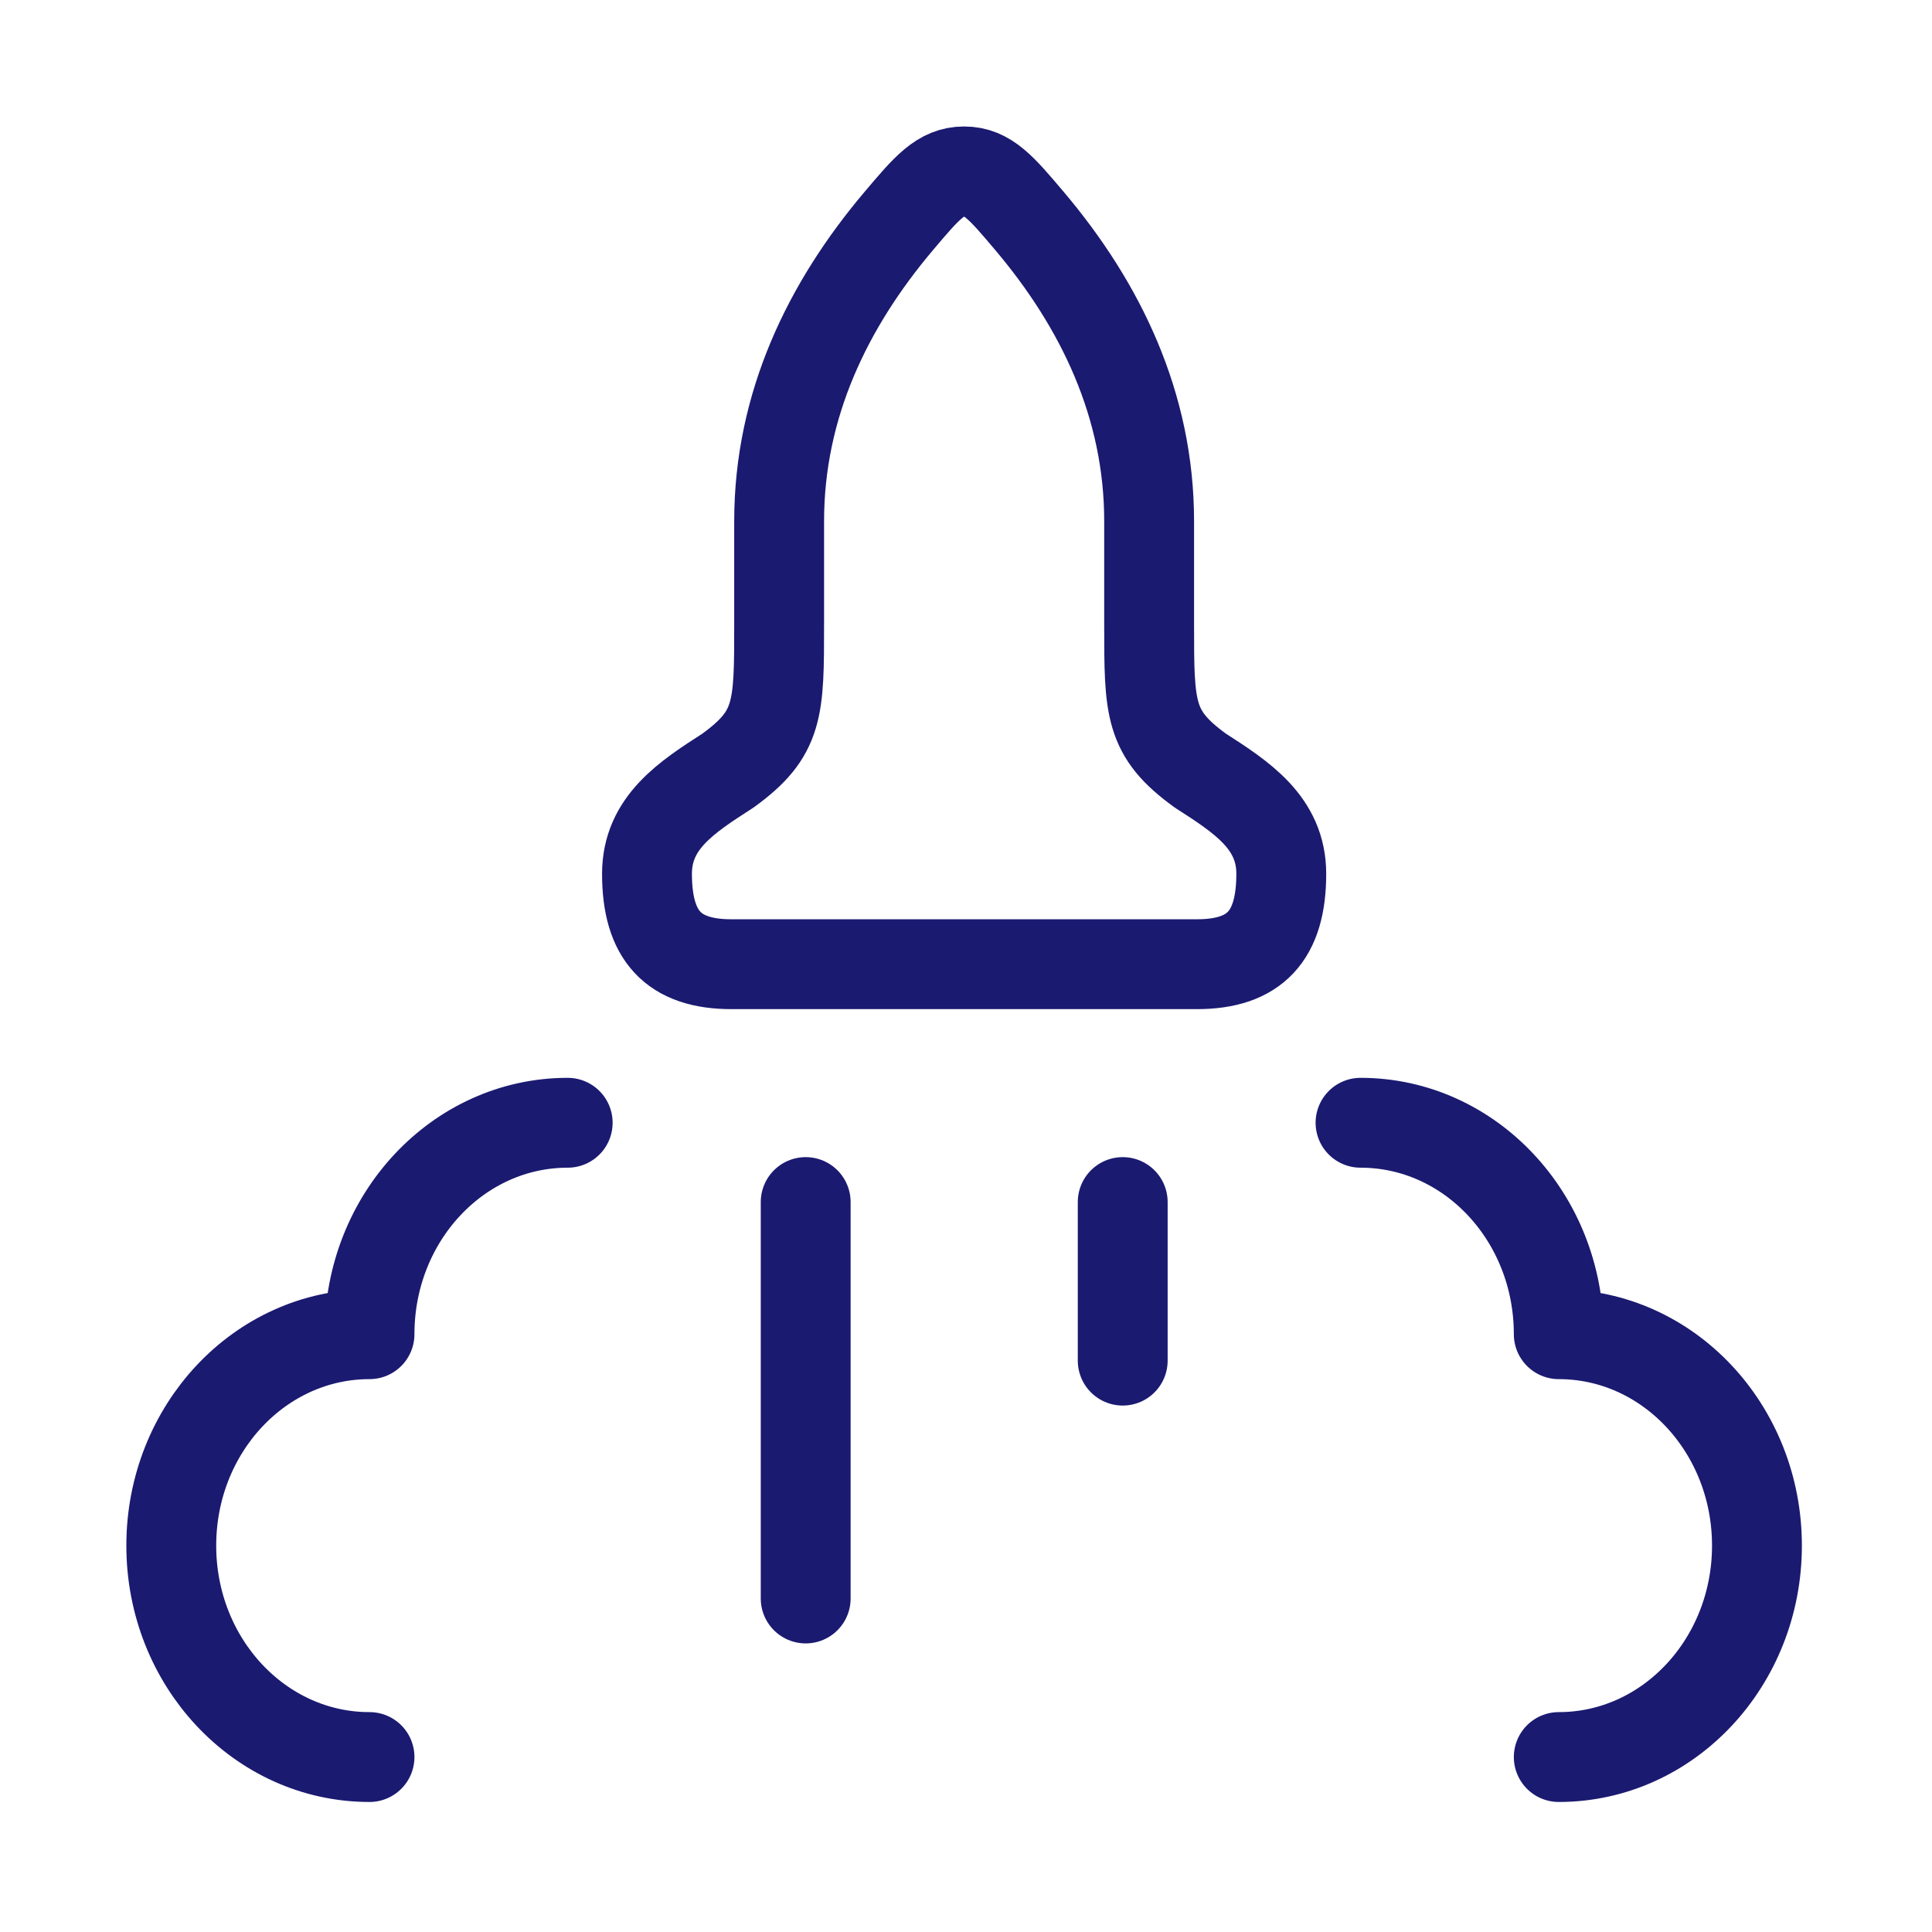 <svg width="43" height="43" viewBox="0 0 43 43" fill="none" xmlns="http://www.w3.org/2000/svg">
<path d="M17.341 13.898V11.602C17.341 9.017 18.42 6.789 20.01 4.911C20.628 4.18 20.937 3.815 21.459 3.815C21.98 3.815 22.289 4.18 22.907 4.911C24.497 6.789 25.576 9.017 25.576 11.602V13.898C25.576 15.789 25.576 16.326 26.718 17.153C27.632 17.741 28.517 18.309 28.517 19.448C28.517 20.83 27.929 21.46 26.639 21.46H16.278C14.989 21.46 14.4 20.83 14.4 19.448C14.4 18.309 15.285 17.741 16.199 17.153C17.341 16.326 17.341 15.789 17.341 13.898Z" stroke="#1B1A71" stroke-width="2" stroke-linejoin="round"/>
<path d="M34.693 39.106C37.129 39.106 39.104 36.999 39.104 34.4C39.104 31.802 37.129 29.695 34.693 29.695C34.693 27.096 32.718 24.989 30.281 24.989" stroke="#1B1A71" stroke-width="2" stroke-linecap="round" stroke-linejoin="round"/>
<path d="M8.224 39.106C5.788 39.106 3.812 36.999 3.812 34.4C3.812 31.802 5.788 29.695 8.224 29.695C8.224 27.096 10.199 24.989 12.635 24.989" stroke="#1B1A71" stroke-width="2" stroke-linecap="round" stroke-linejoin="round"/>
<path d="M17.932 26.754V35.577" stroke="#1B1A71" stroke-width="2" stroke-linecap="round"/>
<path d="M24.988 26.754V30.283" stroke="#1B1A71" stroke-width="2" stroke-linecap="round"/>
</svg>
